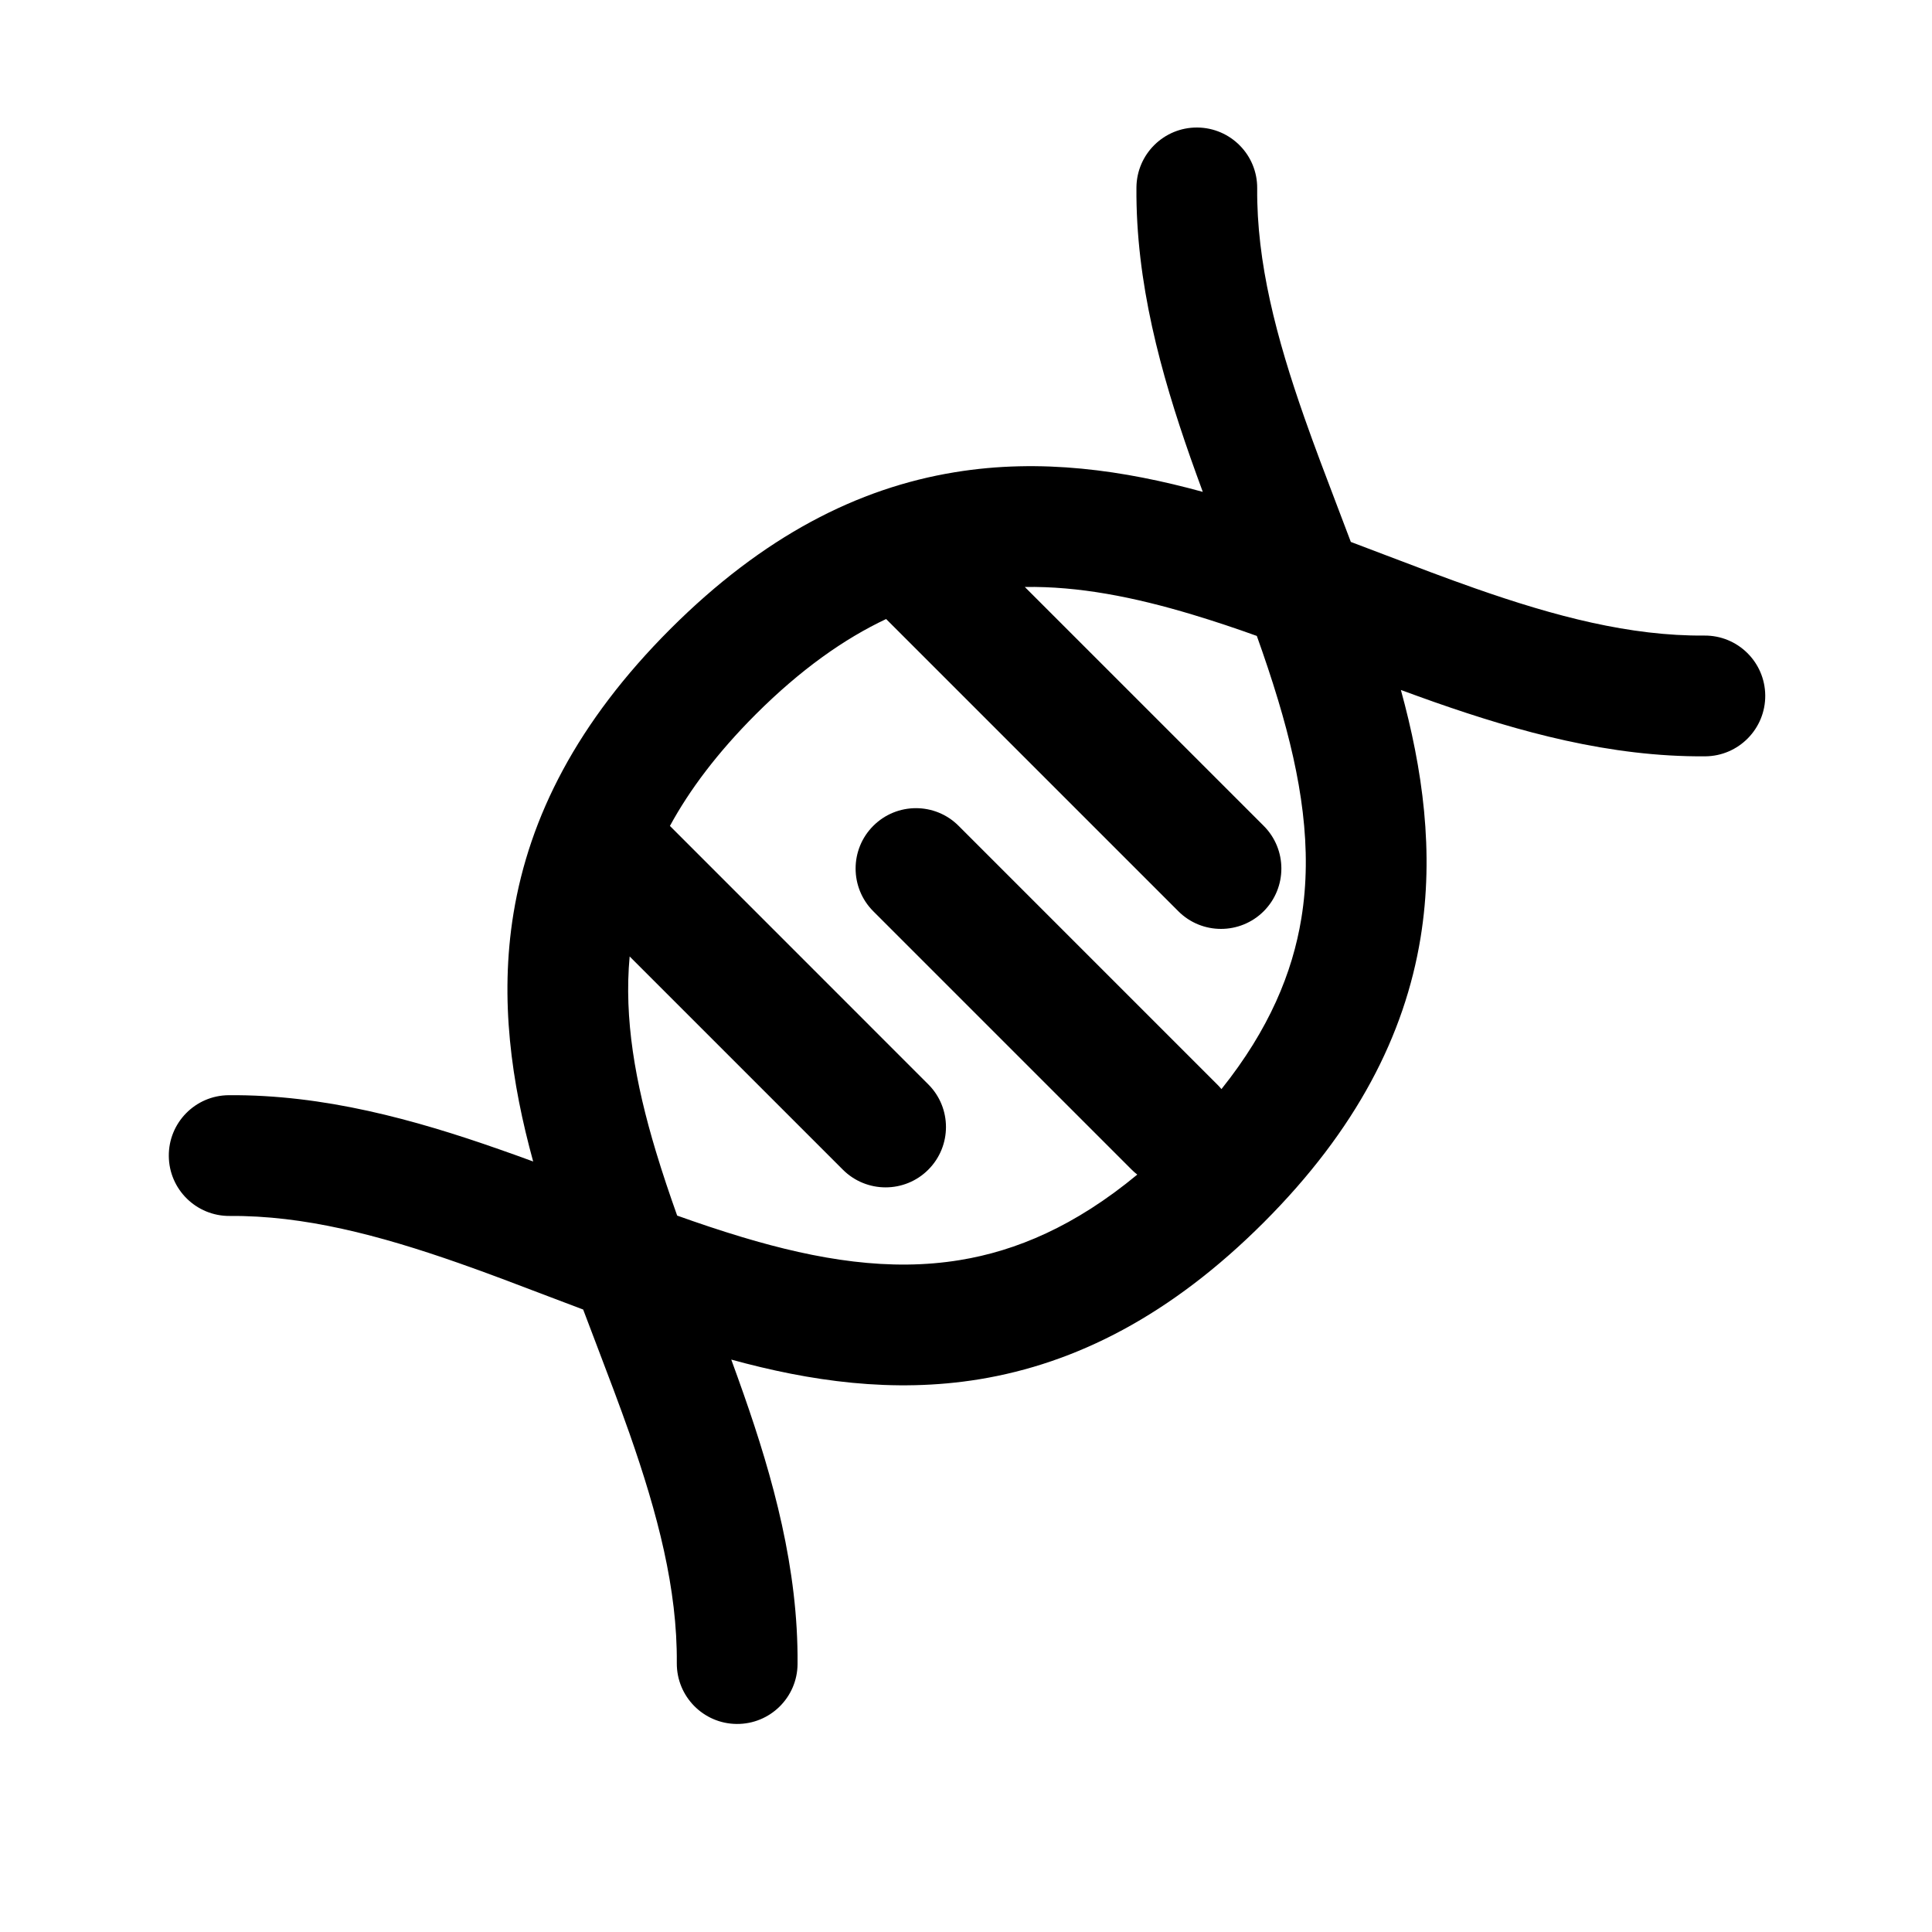 <svg width="32" height="32" viewBox="0 0 32 32" fill="none" xmlns="http://www.w3.org/2000/svg">
<path fill-rule="evenodd" clip-rule="evenodd" d="M19.831 2.112C20.384 2.117 20.828 2.568 20.823 3.12C20.813 4.348 21.14 5.592 21.606 6.92C21.769 7.385 21.958 7.883 22.153 8.394C22.226 8.587 22.3 8.781 22.374 8.976C22.569 9.05 22.763 9.124 22.956 9.197C23.467 9.392 23.965 9.581 24.43 9.744C25.758 10.21 27.002 10.537 28.229 10.527C28.782 10.522 29.233 10.966 29.238 11.518C29.242 12.071 28.798 12.522 28.246 12.527C26.668 12.54 25.163 12.12 23.768 11.632C23.576 11.564 23.387 11.496 23.203 11.428C23.56 12.728 23.762 14.107 23.528 15.538C23.265 17.14 22.471 18.707 20.931 20.248C19.39 21.788 17.823 22.582 16.221 22.845C14.791 23.079 13.411 22.876 12.112 22.519C12.18 22.704 12.247 22.892 12.315 23.085C12.804 24.479 13.223 25.985 13.21 27.562C13.206 28.115 12.754 28.559 12.202 28.554C11.65 28.55 11.206 28.098 11.21 27.546C11.22 26.318 10.893 25.075 10.428 23.747C10.264 23.281 10.075 22.783 9.88 22.272C9.807 22.08 9.733 21.886 9.659 21.69C9.464 21.617 9.27 21.543 9.078 21.47C8.566 21.275 8.069 21.085 7.603 20.922C6.275 20.456 5.031 20.13 3.804 20.14C3.252 20.144 2.8 19.7 2.796 19.148C2.791 18.596 3.235 18.144 3.787 18.14C5.365 18.127 6.871 18.546 8.265 19.035C8.458 19.102 8.646 19.17 8.831 19.238C8.474 17.939 8.271 16.559 8.505 15.129C8.768 13.527 9.562 11.96 11.102 10.419C12.643 8.879 14.21 8.084 15.812 7.822C17.242 7.587 18.622 7.79 19.922 8.147C19.854 7.963 19.786 7.774 19.718 7.582C19.229 6.187 18.81 4.682 18.823 3.104C18.828 2.552 19.279 2.108 19.831 2.112ZM20.817 10.533C20.467 10.407 20.114 10.289 19.752 10.18C18.779 9.887 17.863 9.708 16.974 9.722L20.931 13.679C21.321 14.069 21.321 14.702 20.931 15.093C20.54 15.483 19.907 15.483 19.517 15.093L14.677 10.253C13.984 10.58 13.265 11.085 12.516 11.833C11.88 12.47 11.42 13.084 11.096 13.68L15.375 17.96C15.766 18.35 15.766 18.983 15.375 19.374C14.985 19.764 14.352 19.764 13.961 19.374L10.429 15.842C10.334 16.872 10.52 17.931 10.863 19.069C10.972 19.431 11.091 19.783 11.216 20.134C11.566 20.259 11.919 20.378 12.281 20.487C13.562 20.873 14.745 21.06 15.898 20.871C16.828 20.719 17.803 20.311 18.837 19.455C18.805 19.43 18.774 19.403 18.745 19.374L14.464 15.093C14.074 14.702 14.074 14.069 14.464 13.679C14.855 13.288 15.488 13.288 15.878 13.679L20.159 17.96C20.185 17.985 20.209 18.012 20.231 18.039C21.023 17.048 21.407 16.11 21.554 15.214C21.743 14.062 21.556 12.879 21.17 11.598C21.061 11.236 20.942 10.883 20.817 10.533Z" fill="black"/>
</svg>
